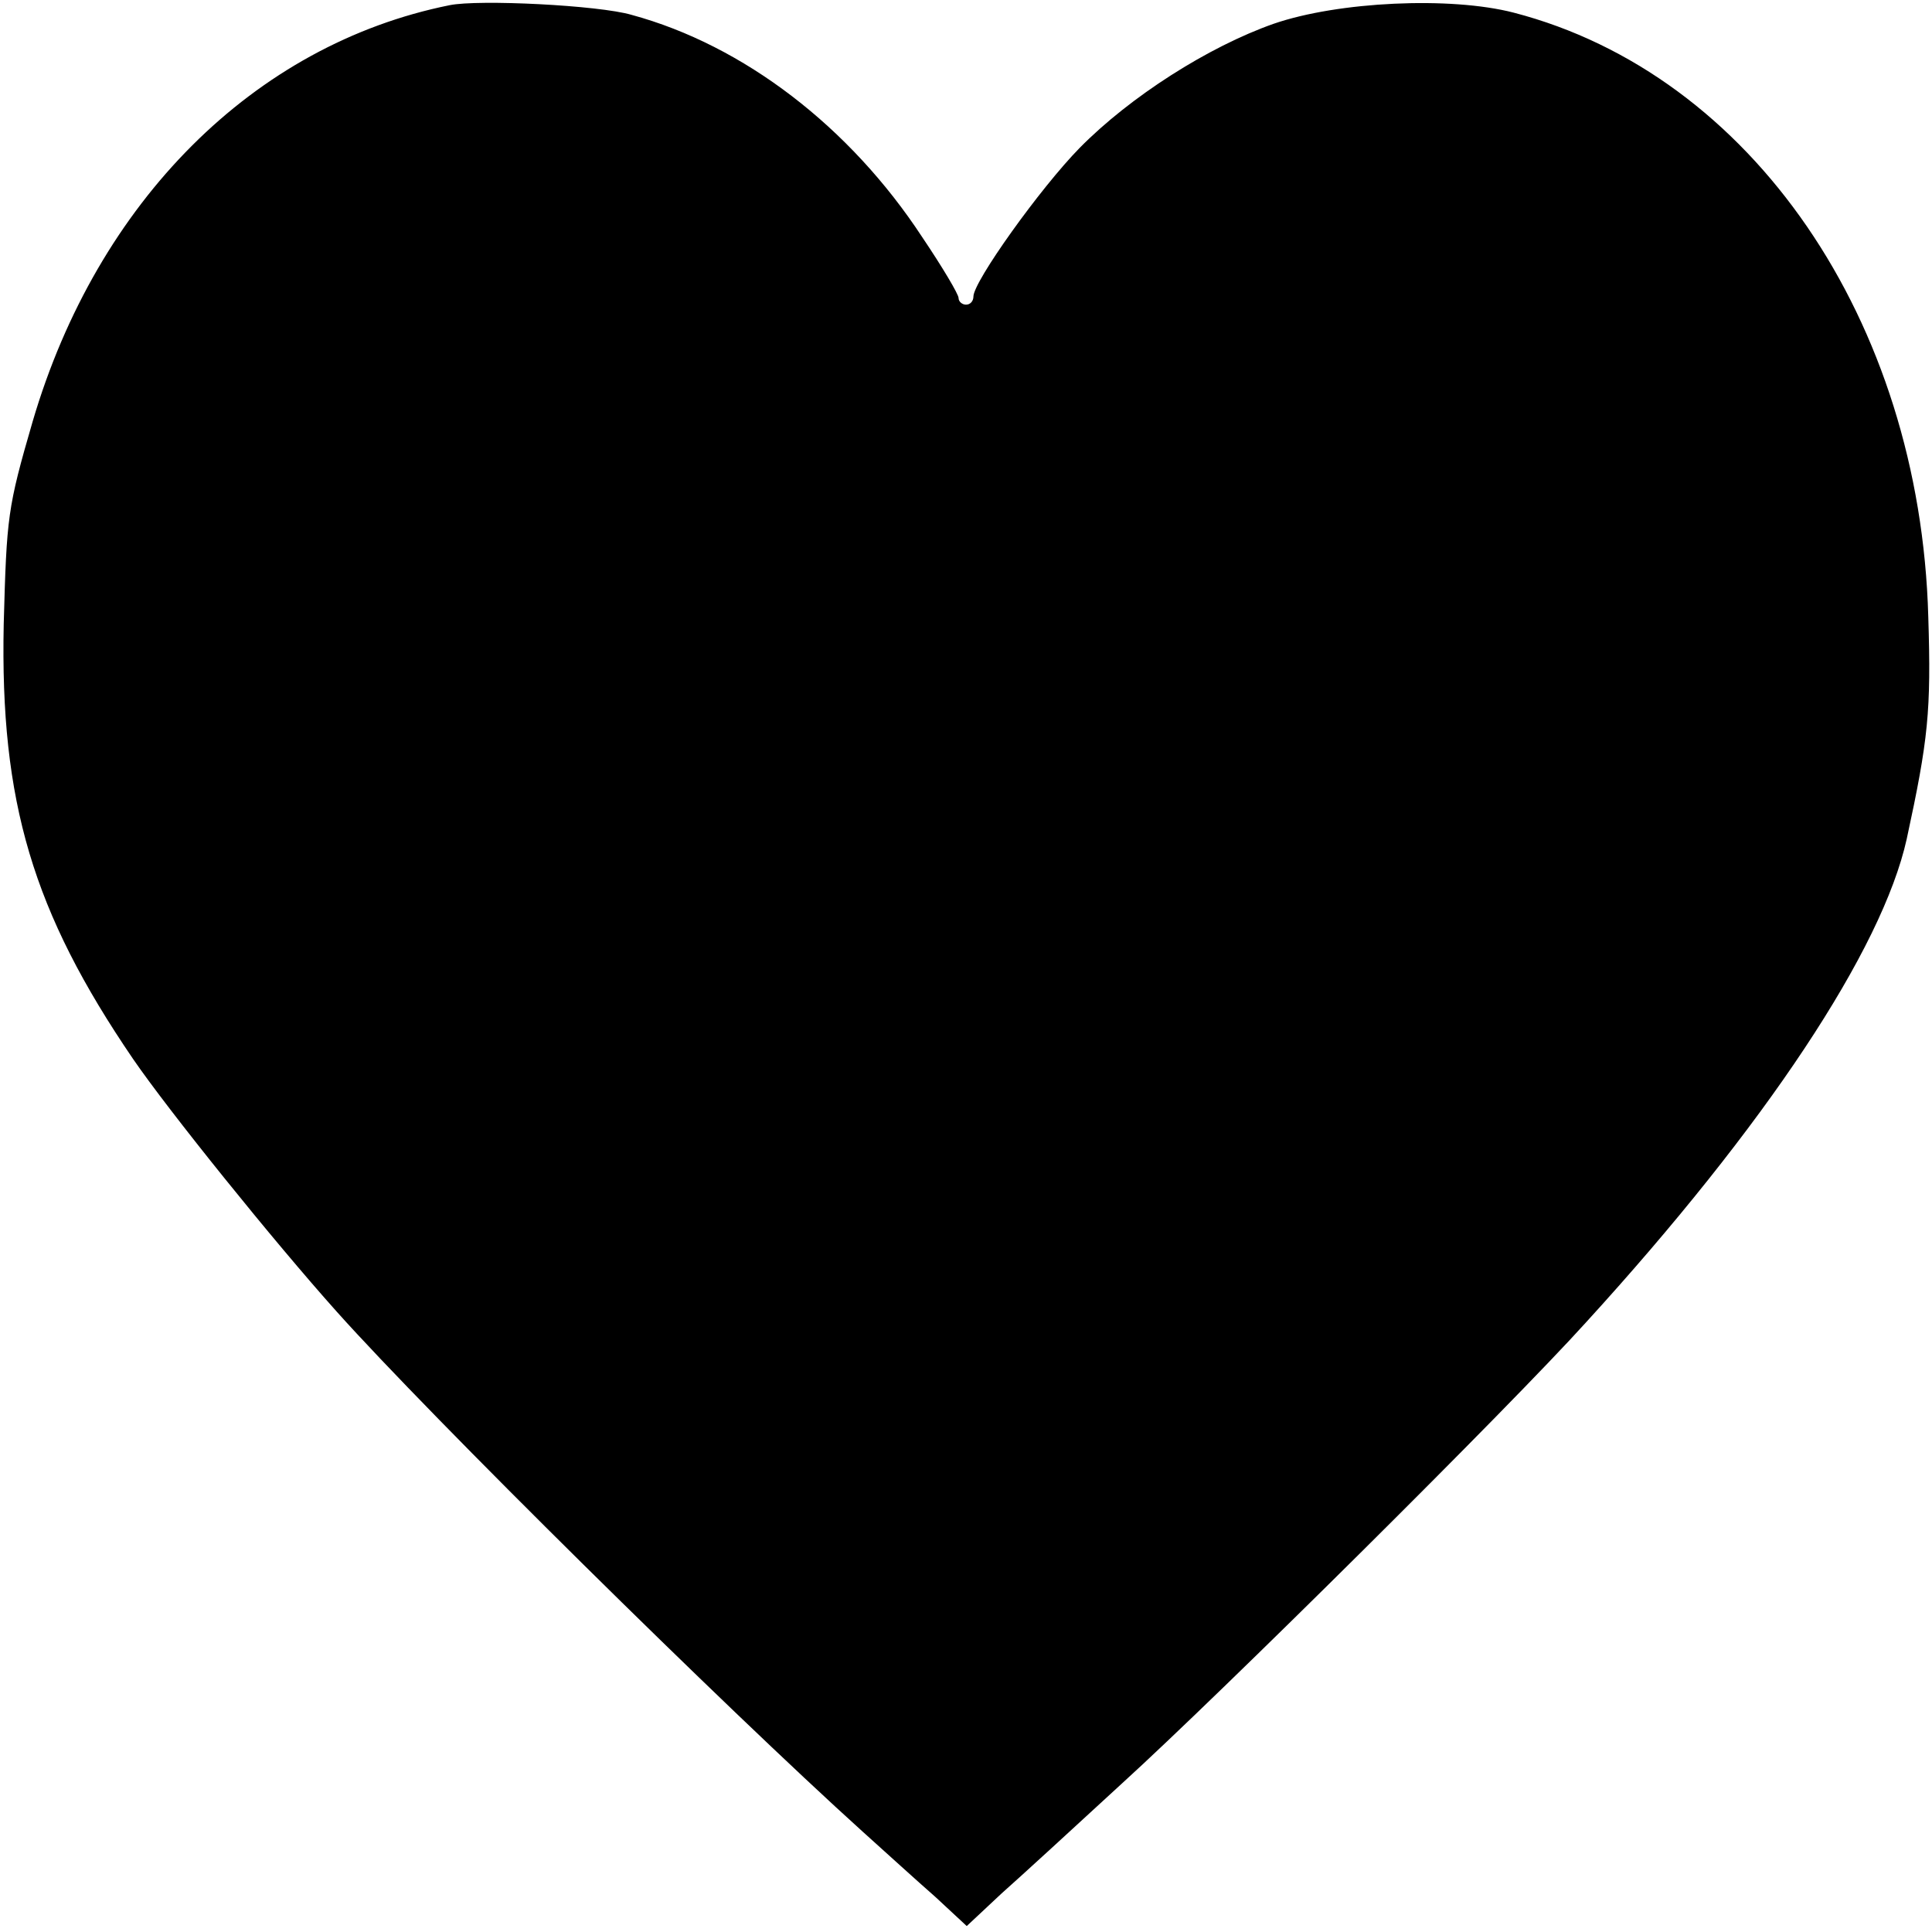 <?xml version="1.0" standalone="no"?>
<!DOCTYPE svg PUBLIC "-//W3C//DTD SVG 20010904//EN"
 "http://www.w3.org/TR/2001/REC-SVG-20010904/DTD/svg10.dtd">
<svg version="1.0" xmlns="http://www.w3.org/2000/svg"
 width="260pt" height="260pt" viewBox="0 0 260 260"
 preserveAspectRatio="xMidYMid meet">
<g transform="translate(0,260) scale(0.1,-0.1)"
fill="#000000" stroke="none">
<path d="M605 2593 c-263 -53 -474 -264 -561 -560 -34 -117 -35 -128 -39 -273
-5 -239 39 -387 174 -585 48 -70 189 -245 274 -340 126 -141 523 -533 708
-700 30 -27 74 -67 98 -88 l42 -39 47 44 c26 23 99 90 162 148 132 120 523
508 624 620 242 265 399 502 432 651 29 134 33 172 29 299 -11 399 -238 730
-558 813 -85 22 -236 15 -323 -15 -88 -31 -193 -98 -261 -167 -53 -54 -143
-180 -143 -200 0 -6 -4 -11 -10 -11 -5 0 -10 4 -10 9 0 5 -22 42 -49 82 -97
148 -240 258 -391 299 -44 13 -206 21 -245 13z"/>
</g>
</svg>
